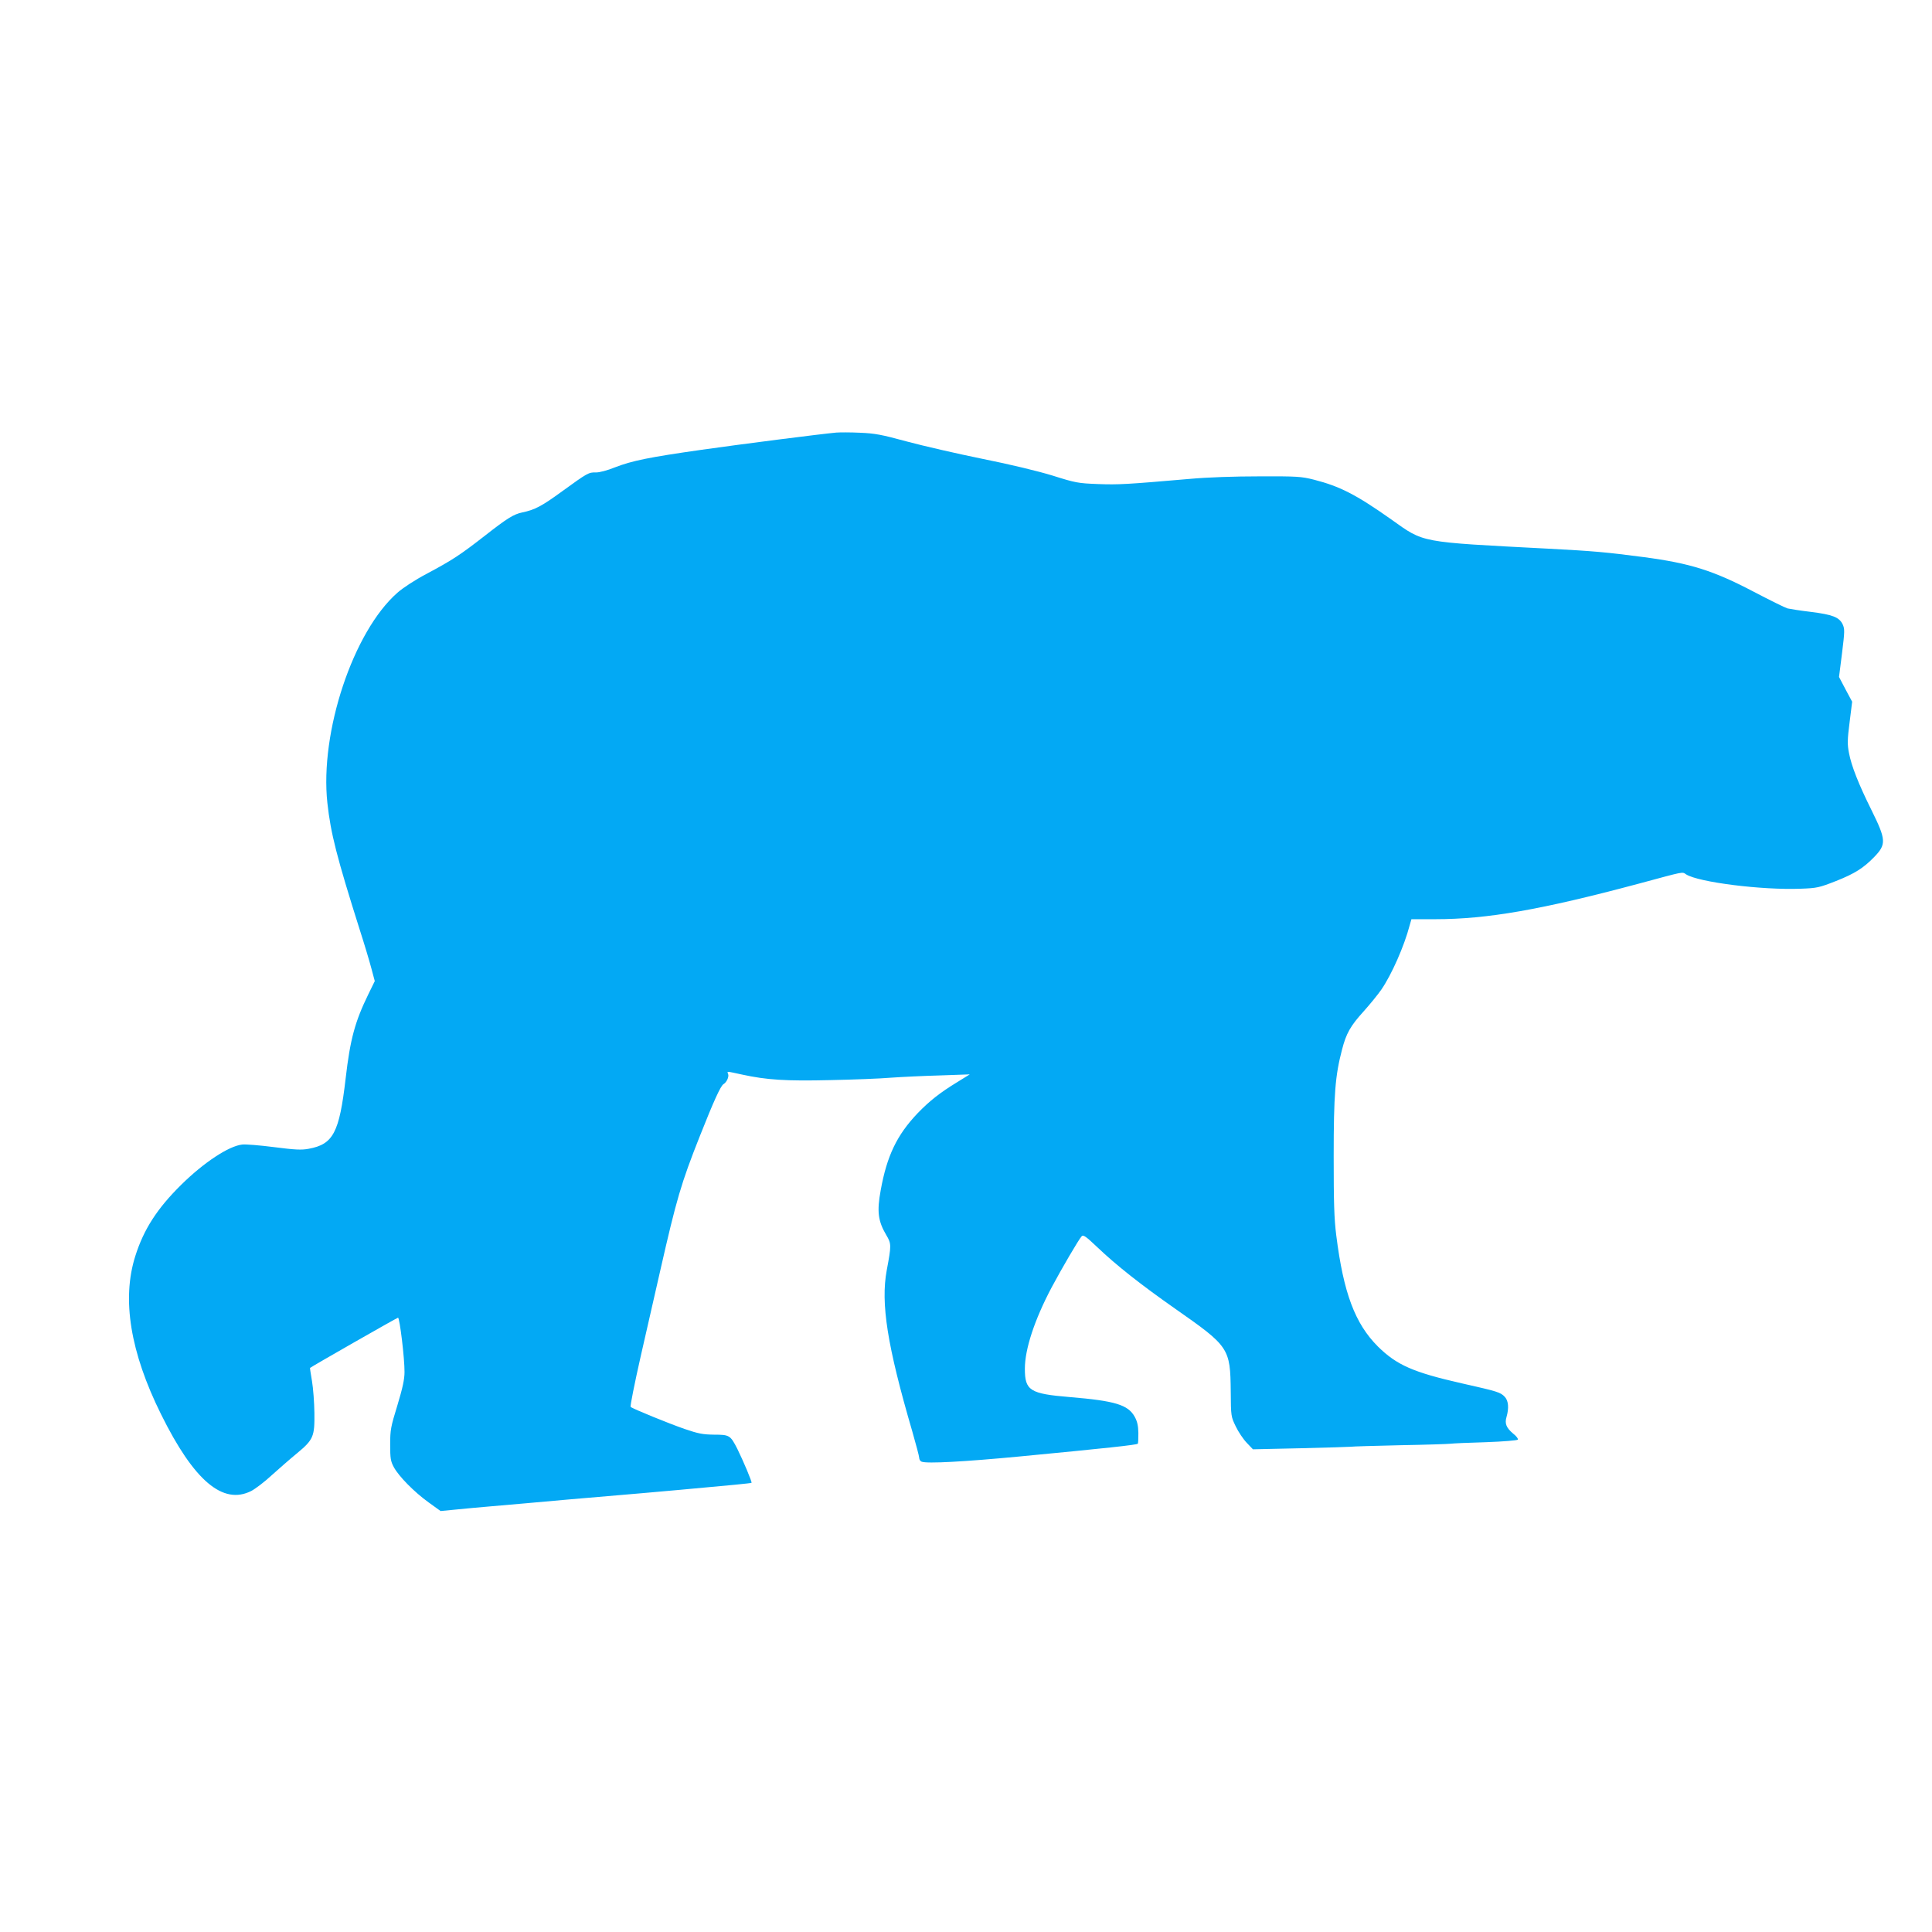 <?xml version="1.0" standalone="no"?>
<!DOCTYPE svg PUBLIC "-//W3C//DTD SVG 20010904//EN"
 "http://www.w3.org/TR/2001/REC-SVG-20010904/DTD/svg10.dtd">
<svg version="1.0" xmlns="http://www.w3.org/2000/svg"
 width="1280pt" height="1280pt" viewBox="0 0 1280 1280"
 preserveAspectRatio="xMidYMid meet">
<g transform="translate(0,1280) scale(0.1,-0.1)"
fill="#03a9f4" stroke="none">
<path d="M5540 9934 c-100 -9 -632 -77 -892 -114 -345 -49 -459 -72 -573 -116
-51 -21 -106 -35 -127 -34 -48 1 -54 -2 -225 -126 -133 -97 -180 -122 -263
-139 -57 -12 -99 -38 -246 -153 -167 -130 -216 -162 -388 -254 -76 -40 -157
-93 -193 -125 -293 -257 -515 -924 -464 -1393 22 -201 61 -355 216 -845 30
-93 64 -207 76 -253 l22 -82 -43 -88 c-88 -180 -120 -297 -150 -557 -42 -360
-82 -436 -245 -466 -47 -9 -89 -7 -229 11 -94 12 -189 20 -212 17 -89 -10
-254 -119 -404 -267 -159 -157 -248 -295 -304 -473 -90 -285 -33 -636 171
-1047 218 -441 410 -603 598 -508 28 15 89 61 136 105 48 43 122 108 166 144
110 91 118 112 116 269 -1 69 -8 163 -16 210 -8 47 -14 86 -13 87 6 7 577 333
583 333 11 0 44 -272 43 -360 0 -48 -12 -104 -47 -220 -44 -143 -48 -163 -48
-260 0 -92 3 -111 24 -150 33 -61 135 -165 231 -234 l79 -57 103 10 c57 6 159
15 228 21 69 6 172 15 230 20 58 5 184 16 280 25 427 36 652 56 750 65 335 30
465 43 469 46 5 4 -54 144 -94 225 -46 90 -52 94 -154 94 -73 1 -103 6 -196
38 -104 36 -342 133 -357 146 -4 4 26 155 67 336 42 182 100 438 130 570 107
470 137 574 262 889 91 230 137 331 156 343 21 12 38 49 31 67 -7 20 -16 20
91 -3 165 -36 292 -44 585 -37 151 3 332 10 402 16 70 5 216 12 325 15 l198 7
-84 -52 c-113 -69 -183 -124 -262 -206 -137 -144 -203 -282 -244 -509 -26
-141 -18 -205 37 -298 34 -57 34 -67 3 -232 -41 -220 3 -500 169 -1068 25 -87
46 -166 46 -176 0 -10 7 -22 16 -25 35 -14 286 0 644 34 575 55 780 77 788 85
3 2 4 34 4 71 -1 48 -7 76 -24 107 -44 80 -130 106 -430 131 -265 22 -298 43
-298 188 0 130 64 324 177 538 65 122 180 319 199 339 11 12 27 1 105 -73 125
-119 287 -247 514 -406 359 -251 366 -261 369 -550 1 -163 2 -166 33 -230 17
-36 50 -85 73 -109 l41 -43 317 7 c174 4 324 9 332 10 8 2 155 6 325 10 171 3
321 8 335 10 14 2 118 7 233 10 115 4 210 12 213 17 4 5 -10 24 -31 40 -45 38
-57 66 -44 110 17 59 13 107 -11 133 -29 31 -46 36 -281 89 -327 74 -435 122
-560 245 -152 152 -228 355 -276 737 -14 111 -17 216 -17 524 0 409 10 533 55
705 28 109 56 158 144 255 42 47 95 112 117 144 68 99 151 287 187 424 l12 42
157 0 c346 0 704 63 1347 235 312 84 288 80 316 62 82 -52 502 -105 759 -95
108 4 122 7 234 51 124 49 182 86 253 159 81 84 80 113 -18 311 -86 173 -133
293 -149 378 -11 56 -11 87 4 203 l17 137 -44 82 -43 82 20 158 c18 145 18
160 4 191 -23 47 -67 64 -210 82 -68 8 -137 19 -155 23 -17 5 -118 55 -225
111 -267 140 -419 188 -728 229 -252 33 -330 40 -635 56 -860 45 -817 37
-1038 194 -234 165 -340 219 -512 263 -83 21 -112 23 -360 22 -168 0 -344 -6
-465 -17 -417 -36 -469 -39 -605 -34 -132 5 -149 8 -301 56 -98 30 -280 74
-465 111 -167 34 -393 86 -501 115 -168 46 -213 54 -310 58 -62 3 -133 3 -158
1z"/>
</g>
</svg>
